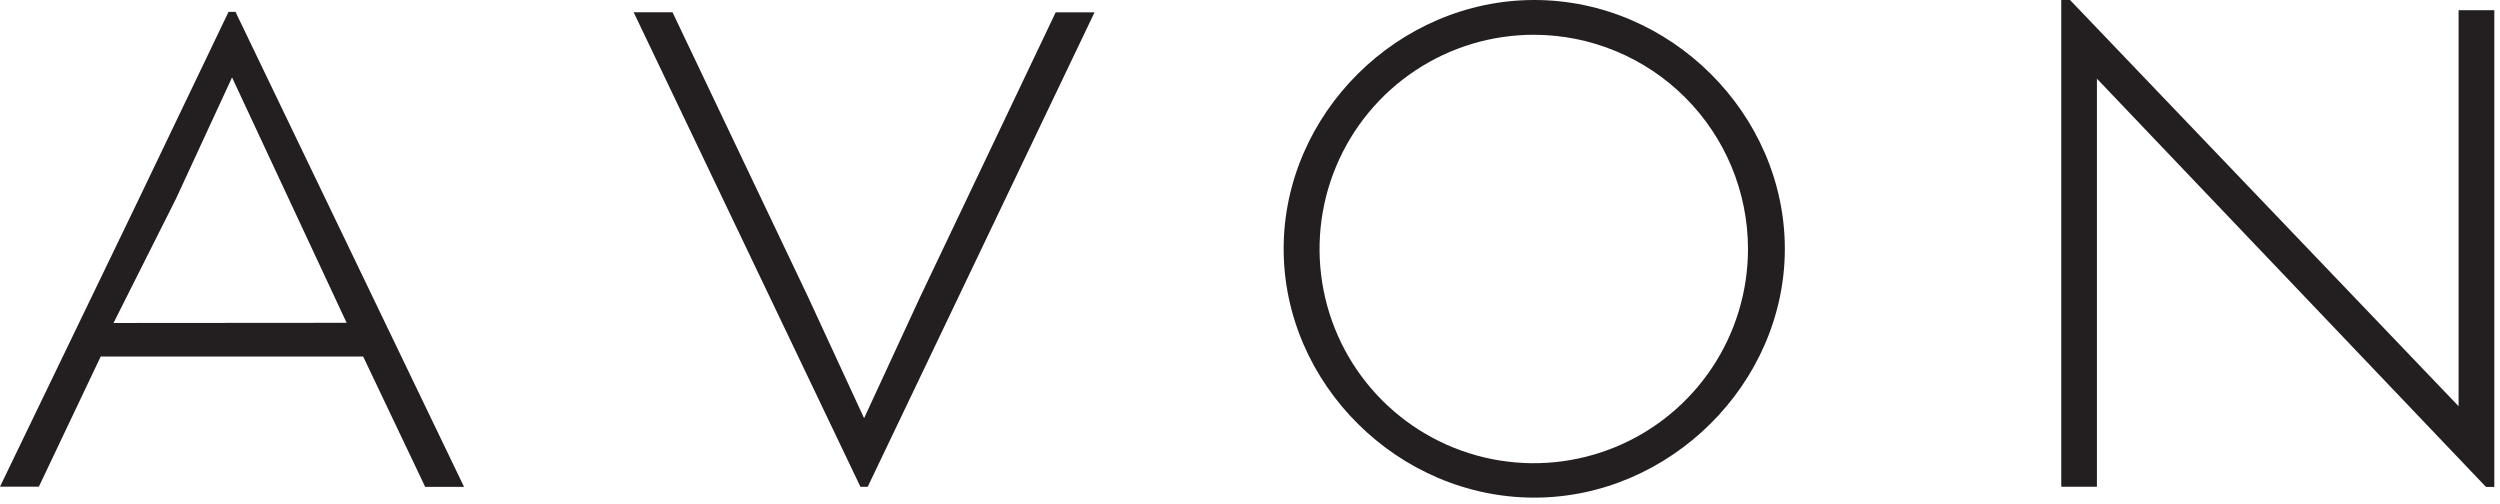 <svg width="422" height="85" viewBox="0 0 422 85" fill="none" xmlns="http://www.w3.org/2000/svg">
<g clip-path="url(#clip0_2631_9)">
<path d="M19.16 54.52L29.69 33.58L39.17 13.07L58.51 54.49L19.16 54.52ZM38.58 2L23 34.5L0 82.15H6.56L17 60.18H61.3L71.77 82.18H78.33L39.75 2H38.58Z" fill="#231F20"/>
<path d="M259 5.87C251.842 5.85 244.84 7.955 238.88 11.918C232.92 15.88 228.269 21.522 225.518 28.13C222.767 34.737 222.038 42.012 223.425 49.034C224.811 56.056 228.25 62.508 233.306 67.574C238.362 72.64 244.808 76.091 251.827 77.491C258.846 78.891 266.122 78.177 272.735 75.438C279.348 72.7 284.999 68.061 288.973 62.108C292.947 56.155 295.066 49.157 295.06 42C295.049 32.433 291.249 23.26 284.491 16.489C277.732 9.717 268.567 5.899 259 5.87ZM259 84C236 84 216.68 64.79 216.68 42C216.68 19.21 236 0 259 0C282 0 301.28 19.24 301.28 42C301.28 64.76 281.87 84 259 84Z" fill="#231F20"/>
<path d="M178.2 2.08L155.34 50.08L145.86 70.59L136.38 50.08L113.52 2.07H106.96L137.87 66.74L145.24 82.17H145.86H146.47L184.76 2.08H178.2Z" fill="#231F20"/>
<path d="M347.94 0V82.16H353.96V13.28L419.63 82.19H421.04V1.72H415.01V68.57L349.42 0H347.94Z" fill="#231F20"/>
</g>
<defs>
<clipPath id="clip0_2631_9">
<rect width="421.04" height="84.02" fill="white"/>
</clipPath>
</defs>
</svg>
